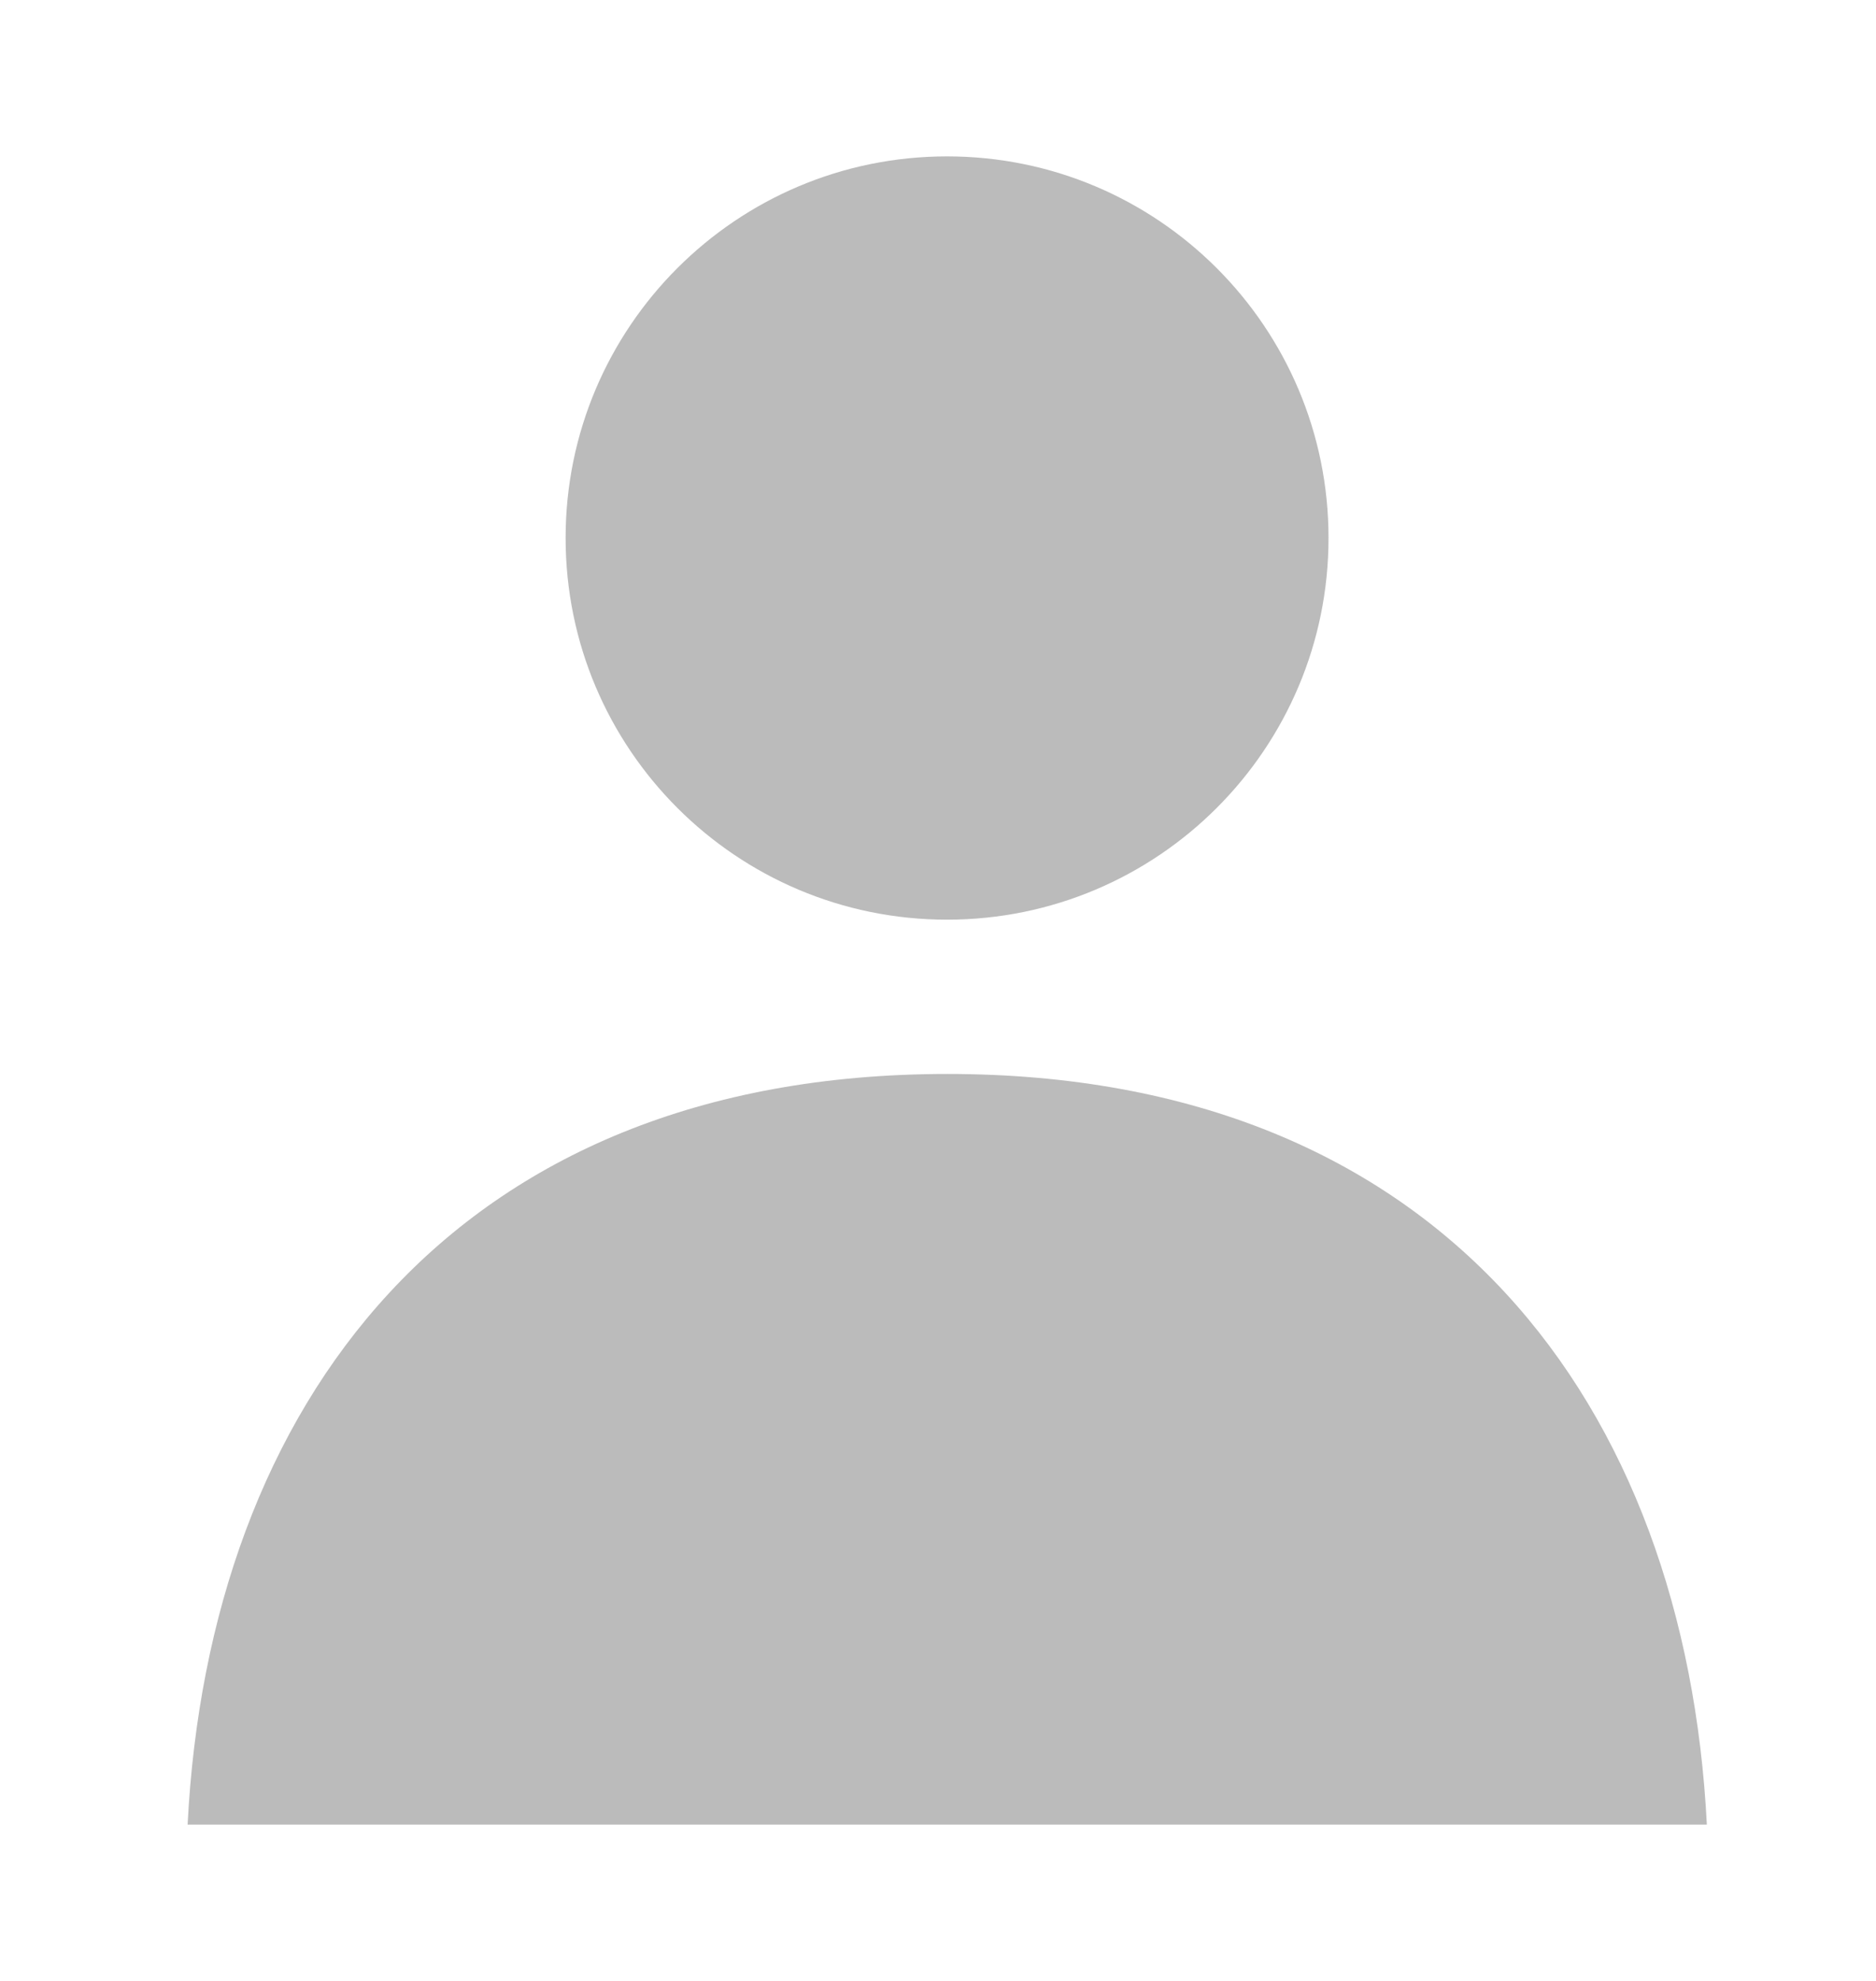 <svg width="18" height="19" viewBox="0 0 18 19" fill="none" xmlns="http://www.w3.org/2000/svg">
<g clip-path="url(#clip0_561_1011)">
<path d="M9.087 8.821C11.108 8.821 12.747 7.182 12.747 5.16C12.747 3.139 11.108 1.5 9.087 1.5C7.065 1.5 5.427 3.139 5.427 5.16C5.427 7.182 7.065 8.821 9.087 8.821Z" fill="#BBBBBB"/>
<path d="M16.373 17.501H1.8C2.004 13.487 4.338 10.301 9.09 10.301C13.842 10.301 16.173 13.487 16.377 17.501H16.373Z" fill="#BBBBBB"/>
</g>
<defs>
<clipPath id="clip0_561_1011">
<rect width="18" height="18" fill="white" transform="translate(0 0.5)"/>
</clipPath>
</defs>
</svg>
